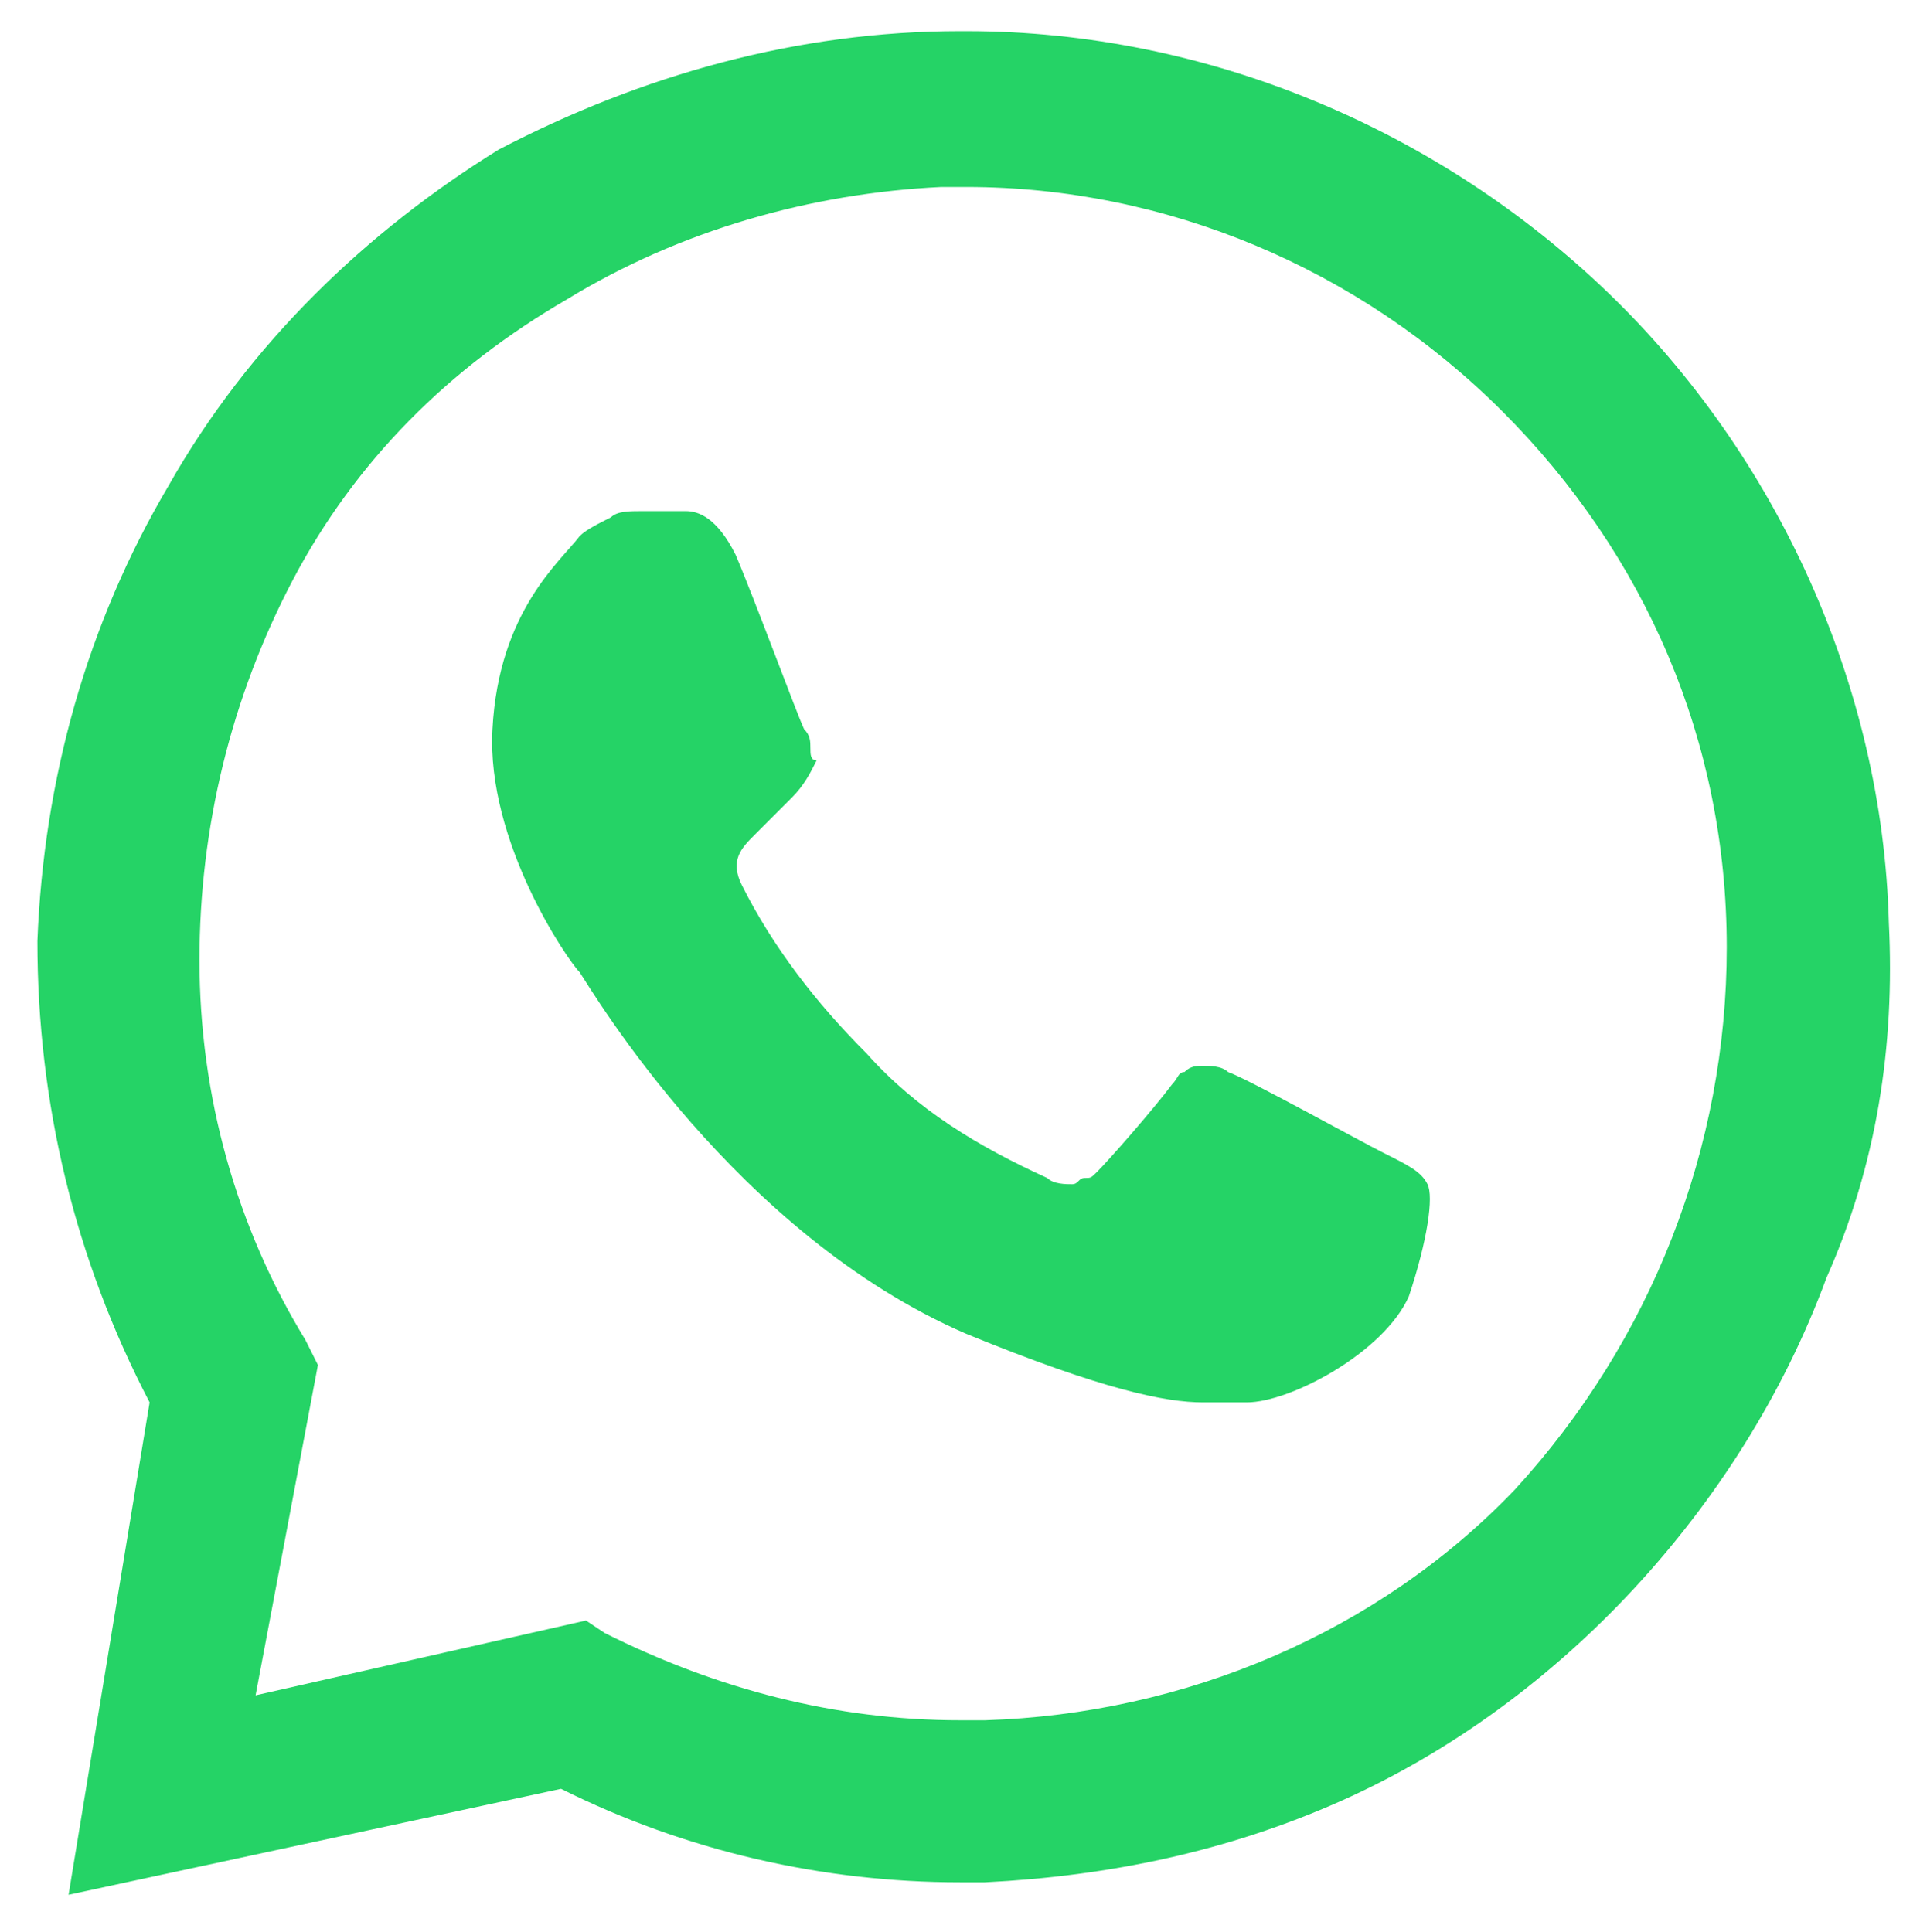 <?xml version="1.0" encoding="utf-8"?>
<!-- Generator: Adobe Illustrator 27.8.0, SVG Export Plug-In . SVG Version: 6.00 Build 0)  -->
<svg version="1.1" id="Livello_1" xmlns="http://www.w3.org/2000/svg" xmlns:xlink="http://www.w3.org/1999/xlink" x="0px" y="0px"
	 viewBox="0 0 30.8 31" style="enable-background:new 0 0 30.8 31;" xml:space="preserve">
<style type="text/css">
	.st0{fill:#25D366;}
</style>
<path class="st0" d="M30.3,14.8c-0.1-3.8-1.8-7.5-4.5-10.1s-6.4-4.2-10.3-4.2h-0.1c-2.6,0-5.1,0.7-7.4,1.9C5.9,3.7,4,5.5,2.7,7.8
	c-1.3,2.2-2,4.7-2.1,7.3c0,2.6,0.6,5.1,1.8,7.4l-1.3,7.9c0,0,0,0,0,0c0,0,0,0,0,0s0,0,0,0c0,0,0,0,0,0h0L9,28.7c2,1,4.2,1.5,6.4,1.5
	c0.1,0,0.3,0,0.4,0c2-0.1,3.9-0.5,5.7-1.3c1.8-0.8,3.4-2,4.7-3.4c1.3-1.4,2.4-3.1,3.1-5C30.1,18.7,30.4,16.8,30.3,14.8L30.3,14.8z
	 M15.8,27.6c-0.1,0-0.2,0-0.4,0c-2,0-3.9-0.5-5.7-1.4L9.4,26l-5.3,1.2l1-5.3l-0.2-0.4c-1.1-1.8-1.7-3.9-1.7-6.1
	c0-2.1,0.5-4.2,1.5-6.1c1-1.9,2.5-3.4,4.4-4.5c1.8-1.1,3.9-1.7,6-1.8c0.1,0,0.2,0,0.4,0c3.2,0,6.3,1.3,8.6,3.6
	c2.3,2.3,3.6,5.3,3.6,8.6c0,3.2-1.2,6.3-3.4,8.7C22.1,26.2,19,27.5,15.8,27.6L15.8,27.6z"/>
<path class="st0" d="M10.3,8.2c-0.2,0-0.4,0-0.5,0.1C9.6,8.4,9.4,8.5,9.3,8.6C9,9,8,9.8,7.9,11.7c-0.1,1.8,1.2,3.7,1.4,3.9
	c0.2,0.3,2.5,4.2,6.2,5.8c2.2,0.9,3.2,1.1,3.8,1.1c0.3,0,0.5,0,0.7,0c0.7,0,2.2-0.8,2.6-1.7c0.3-0.9,0.4-1.6,0.3-1.8
	c-0.1-0.2-0.3-0.3-0.7-0.5c-0.4-0.2-2.2-1.2-2.5-1.3c-0.1-0.1-0.3-0.1-0.4-0.1c-0.1,0-0.2,0-0.3,0.1c-0.1,0-0.1,0.1-0.2,0.2
	c-0.3,0.4-1,1.2-1.2,1.4c-0.1,0.1-0.1,0.1-0.2,0.1c-0.1,0-0.1,0.1-0.2,0.1c-0.1,0-0.3,0-0.4-0.1c-1.1-0.5-2.1-1.1-2.9-2
	c-0.8-0.8-1.5-1.7-2-2.7c-0.2-0.4,0-0.6,0.2-0.8c0.2-0.2,0.4-0.4,0.6-0.6c0.2-0.2,0.3-0.4,0.4-0.6C13,12.2,13,12.1,13,12
	c0-0.1,0-0.2-0.1-0.3c-0.1-0.2-0.8-2.1-1.1-2.8c-0.3-0.6-0.6-0.7-0.8-0.7C10.8,8.2,10.6,8.2,10.3,8.2L10.3,8.2"/>
</svg>
